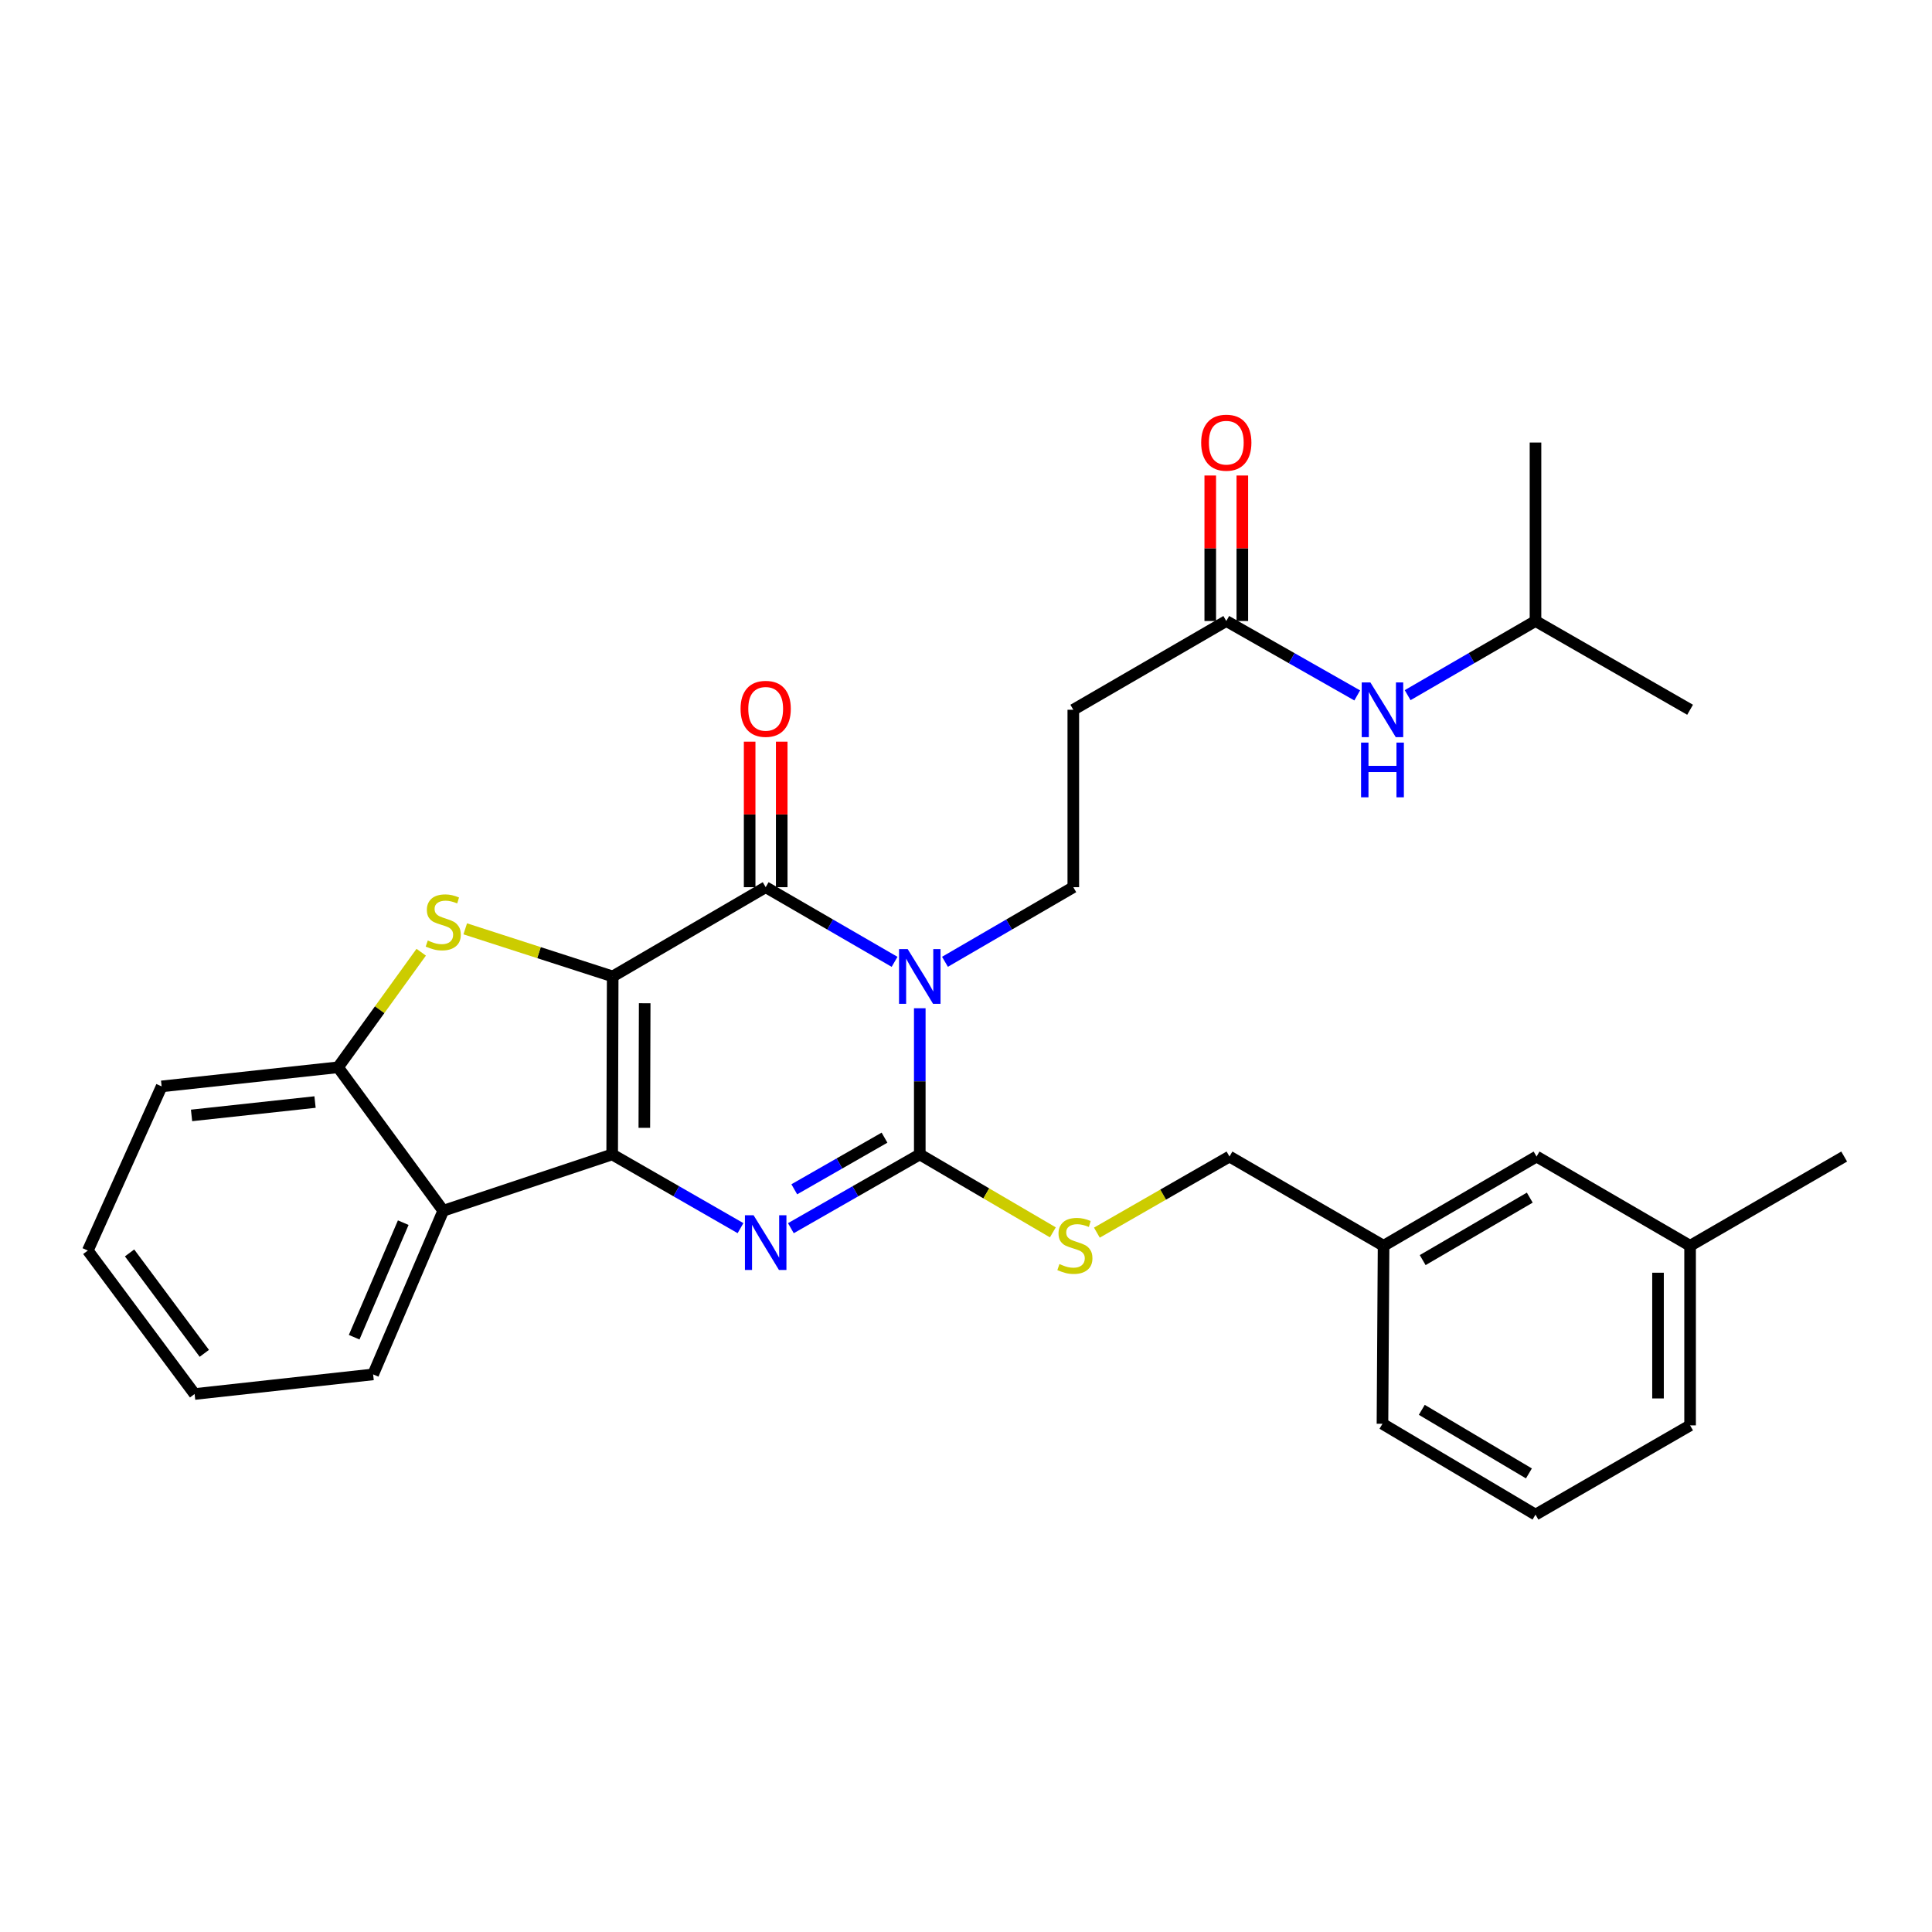 <?xml version='1.0' encoding='iso-8859-1'?>
<svg version='1.1' baseProfile='full'
              xmlns='http://www.w3.org/2000/svg'
                      xmlns:rdkit='http://www.rdkit.org/xml'
                      xmlns:xlink='http://www.w3.org/1999/xlink'
                  xml:space='preserve'
width='1000px' height='1000px' viewBox='0 0 1000 1000'>
<!-- END OF HEADER -->
<rect style='opacity:1.0;fill:#FFFFFF;stroke:none' width='1000' height='1000' x='0' y='0'> </rect>
<path class='bond-0' d='M 317.13,505.402 L 316.863,597.529' style='fill:none;fill-rule:evenodd;stroke:#000000;stroke-width:6px;stroke-linecap:butt;stroke-linejoin:miter;stroke-opacity:1' />
<path class='bond-0' d='M 333.691,519.27 L 333.504,583.758' style='fill:none;fill-rule:evenodd;stroke:#000000;stroke-width:6px;stroke-linecap:butt;stroke-linejoin:miter;stroke-opacity:1' />
<path class='bond-2' d='M 317.13,505.402 L 396.317,459.205' style='fill:none;fill-rule:evenodd;stroke:#000000;stroke-width:6px;stroke-linecap:butt;stroke-linejoin:miter;stroke-opacity:1' />
<path class='bond-5' d='M 317.13,505.402 L 278.968,493.083' style='fill:none;fill-rule:evenodd;stroke:#000000;stroke-width:6px;stroke-linecap:butt;stroke-linejoin:miter;stroke-opacity:1' />
<path class='bond-5' d='M 278.968,493.083 L 240.806,480.763' style='fill:none;fill-rule:evenodd;stroke:#CCCC00;stroke-width:6px;stroke-linecap:butt;stroke-linejoin:miter;stroke-opacity:1' />
<path class='bond-4' d='M 316.863,597.529 L 350.075,616.608' style='fill:none;fill-rule:evenodd;stroke:#000000;stroke-width:6px;stroke-linecap:butt;stroke-linejoin:miter;stroke-opacity:1' />
<path class='bond-4' d='M 350.075,616.608 L 383.287,635.687' style='fill:none;fill-rule:evenodd;stroke:#0000FF;stroke-width:6px;stroke-linecap:butt;stroke-linejoin:miter;stroke-opacity:1' />
<path class='bond-6' d='M 316.863,597.529 L 229.422,626.682' style='fill:none;fill-rule:evenodd;stroke:#000000;stroke-width:6px;stroke-linecap:butt;stroke-linejoin:miter;stroke-opacity:1' />
<path class='bond-1' d='M 463.032,497.847 L 429.675,478.526' style='fill:none;fill-rule:evenodd;stroke:#0000FF;stroke-width:6px;stroke-linecap:butt;stroke-linejoin:miter;stroke-opacity:1' />
<path class='bond-1' d='M 429.675,478.526 L 396.317,459.205' style='fill:none;fill-rule:evenodd;stroke:#000000;stroke-width:6px;stroke-linecap:butt;stroke-linejoin:miter;stroke-opacity:1' />
<path class='bond-3' d='M 476.076,521.866 L 476.076,559.697' style='fill:none;fill-rule:evenodd;stroke:#0000FF;stroke-width:6px;stroke-linecap:butt;stroke-linejoin:miter;stroke-opacity:1' />
<path class='bond-3' d='M 476.076,559.697 L 476.076,597.529' style='fill:none;fill-rule:evenodd;stroke:#000000;stroke-width:6px;stroke-linecap:butt;stroke-linejoin:miter;stroke-opacity:1' />
<path class='bond-8' d='M 489.114,497.823 L 522.327,478.514' style='fill:none;fill-rule:evenodd;stroke:#0000FF;stroke-width:6px;stroke-linecap:butt;stroke-linejoin:miter;stroke-opacity:1' />
<path class='bond-8' d='M 522.327,478.514 L 555.54,459.205' style='fill:none;fill-rule:evenodd;stroke:#000000;stroke-width:6px;stroke-linecap:butt;stroke-linejoin:miter;stroke-opacity:1' />
<path class='bond-12' d='M 404.618,459.205 L 404.618,421.543' style='fill:none;fill-rule:evenodd;stroke:#000000;stroke-width:6px;stroke-linecap:butt;stroke-linejoin:miter;stroke-opacity:1' />
<path class='bond-12' d='M 404.618,421.543 L 404.618,383.881' style='fill:none;fill-rule:evenodd;stroke:#FF0000;stroke-width:6px;stroke-linecap:butt;stroke-linejoin:miter;stroke-opacity:1' />
<path class='bond-12' d='M 388.017,459.205 L 388.017,421.543' style='fill:none;fill-rule:evenodd;stroke:#000000;stroke-width:6px;stroke-linecap:butt;stroke-linejoin:miter;stroke-opacity:1' />
<path class='bond-12' d='M 388.017,421.543 L 388.017,383.881' style='fill:none;fill-rule:evenodd;stroke:#FF0000;stroke-width:6px;stroke-linecap:butt;stroke-linejoin:miter;stroke-opacity:1' />
<path class='bond-9' d='M 476.076,597.529 L 510.515,617.698' style='fill:none;fill-rule:evenodd;stroke:#000000;stroke-width:6px;stroke-linecap:butt;stroke-linejoin:miter;stroke-opacity:1' />
<path class='bond-9' d='M 510.515,617.698 L 544.955,637.867' style='fill:none;fill-rule:evenodd;stroke:#CCCC00;stroke-width:6px;stroke-linecap:butt;stroke-linejoin:miter;stroke-opacity:1' />
<path class='bond-31' d='M 476.076,597.529 L 442.715,616.62' style='fill:none;fill-rule:evenodd;stroke:#000000;stroke-width:6px;stroke-linecap:butt;stroke-linejoin:miter;stroke-opacity:1' />
<path class='bond-31' d='M 442.715,616.62 L 409.355,635.712' style='fill:none;fill-rule:evenodd;stroke:#0000FF;stroke-width:6px;stroke-linecap:butt;stroke-linejoin:miter;stroke-opacity:1' />
<path class='bond-31' d='M 457.822,588.848 L 434.47,602.212' style='fill:none;fill-rule:evenodd;stroke:#000000;stroke-width:6px;stroke-linecap:butt;stroke-linejoin:miter;stroke-opacity:1' />
<path class='bond-31' d='M 434.47,602.212 L 411.117,615.576' style='fill:none;fill-rule:evenodd;stroke:#0000FF;stroke-width:6px;stroke-linecap:butt;stroke-linejoin:miter;stroke-opacity:1' />
<path class='bond-7' d='M 218.018,492.867 L 196.494,522.648' style='fill:none;fill-rule:evenodd;stroke:#CCCC00;stroke-width:6px;stroke-linecap:butt;stroke-linejoin:miter;stroke-opacity:1' />
<path class='bond-7' d='M 196.494,522.648 L 174.97,552.429' style='fill:none;fill-rule:evenodd;stroke:#000000;stroke-width:6px;stroke-linecap:butt;stroke-linejoin:miter;stroke-opacity:1' />
<path class='bond-18' d='M 229.422,626.682 L 193.13,711.384' style='fill:none;fill-rule:evenodd;stroke:#000000;stroke-width:6px;stroke-linecap:butt;stroke-linejoin:miter;stroke-opacity:1' />
<path class='bond-18' d='M 208.719,632.849 L 183.314,692.141' style='fill:none;fill-rule:evenodd;stroke:#000000;stroke-width:6px;stroke-linecap:butt;stroke-linejoin:miter;stroke-opacity:1' />
<path class='bond-30' d='M 229.422,626.682 L 174.97,552.429' style='fill:none;fill-rule:evenodd;stroke:#000000;stroke-width:6px;stroke-linecap:butt;stroke-linejoin:miter;stroke-opacity:1' />
<path class='bond-20' d='M 174.97,552.429 L 83.665,562.316' style='fill:none;fill-rule:evenodd;stroke:#000000;stroke-width:6px;stroke-linecap:butt;stroke-linejoin:miter;stroke-opacity:1' />
<path class='bond-20' d='M 163.062,570.417 L 99.148,577.338' style='fill:none;fill-rule:evenodd;stroke:#000000;stroke-width:6px;stroke-linecap:butt;stroke-linejoin:miter;stroke-opacity:1' />
<path class='bond-11' d='M 555.54,459.205 L 555.54,367.374' style='fill:none;fill-rule:evenodd;stroke:#000000;stroke-width:6px;stroke-linecap:butt;stroke-linejoin:miter;stroke-opacity:1' />
<path class='bond-15' d='M 567.747,638.012 L 602.062,618.319' style='fill:none;fill-rule:evenodd;stroke:#CCCC00;stroke-width:6px;stroke-linecap:butt;stroke-linejoin:miter;stroke-opacity:1' />
<path class='bond-15' d='M 602.062,618.319 L 636.377,598.626' style='fill:none;fill-rule:evenodd;stroke:#000000;stroke-width:6px;stroke-linecap:butt;stroke-linejoin:miter;stroke-opacity:1' />
<path class='bond-10' d='M 634.727,321.435 L 555.54,367.374' style='fill:none;fill-rule:evenodd;stroke:#000000;stroke-width:6px;stroke-linecap:butt;stroke-linejoin:miter;stroke-opacity:1' />
<path class='bond-13' d='M 634.727,321.435 L 668.613,340.692' style='fill:none;fill-rule:evenodd;stroke:#000000;stroke-width:6px;stroke-linecap:butt;stroke-linejoin:miter;stroke-opacity:1' />
<path class='bond-13' d='M 668.613,340.692 L 702.5,359.95' style='fill:none;fill-rule:evenodd;stroke:#0000FF;stroke-width:6px;stroke-linecap:butt;stroke-linejoin:miter;stroke-opacity:1' />
<path class='bond-14' d='M 643.027,321.435 L 643.027,283.778' style='fill:none;fill-rule:evenodd;stroke:#000000;stroke-width:6px;stroke-linecap:butt;stroke-linejoin:miter;stroke-opacity:1' />
<path class='bond-14' d='M 643.027,283.778 L 643.027,246.12' style='fill:none;fill-rule:evenodd;stroke:#FF0000;stroke-width:6px;stroke-linecap:butt;stroke-linejoin:miter;stroke-opacity:1' />
<path class='bond-14' d='M 626.426,321.435 L 626.426,283.778' style='fill:none;fill-rule:evenodd;stroke:#000000;stroke-width:6px;stroke-linecap:butt;stroke-linejoin:miter;stroke-opacity:1' />
<path class='bond-14' d='M 626.426,283.778 L 626.426,246.12' style='fill:none;fill-rule:evenodd;stroke:#FF0000;stroke-width:6px;stroke-linecap:butt;stroke-linejoin:miter;stroke-opacity:1' />
<path class='bond-21' d='M 728.593,359.817 L 761.682,340.626' style='fill:none;fill-rule:evenodd;stroke:#0000FF;stroke-width:6px;stroke-linecap:butt;stroke-linejoin:miter;stroke-opacity:1' />
<path class='bond-21' d='M 761.682,340.626 L 794.77,321.435' style='fill:none;fill-rule:evenodd;stroke:#000000;stroke-width:6px;stroke-linecap:butt;stroke-linejoin:miter;stroke-opacity:1' />
<path class='bond-17' d='M 636.377,598.626 L 716.136,644.814' style='fill:none;fill-rule:evenodd;stroke:#000000;stroke-width:6px;stroke-linecap:butt;stroke-linejoin:miter;stroke-opacity:1' />
<path class='bond-16' d='M 795.323,598.626 L 716.136,644.814' style='fill:none;fill-rule:evenodd;stroke:#000000;stroke-width:6px;stroke-linecap:butt;stroke-linejoin:miter;stroke-opacity:1' />
<path class='bond-16' d='M 791.809,619.895 L 736.378,652.226' style='fill:none;fill-rule:evenodd;stroke:#000000;stroke-width:6px;stroke-linecap:butt;stroke-linejoin:miter;stroke-opacity:1' />
<path class='bond-19' d='M 795.323,598.626 L 874.787,644.814' style='fill:none;fill-rule:evenodd;stroke:#000000;stroke-width:6px;stroke-linecap:butt;stroke-linejoin:miter;stroke-opacity:1' />
<path class='bond-23' d='M 716.136,644.814 L 715.564,736.95' style='fill:none;fill-rule:evenodd;stroke:#000000;stroke-width:6px;stroke-linecap:butt;stroke-linejoin:miter;stroke-opacity:1' />
<path class='bond-28' d='M 193.13,711.384 L 100.727,721.539' style='fill:none;fill-rule:evenodd;stroke:#000000;stroke-width:6px;stroke-linecap:butt;stroke-linejoin:miter;stroke-opacity:1' />
<path class='bond-25' d='M 874.787,644.814 L 954.545,598.626' style='fill:none;fill-rule:evenodd;stroke:#000000;stroke-width:6px;stroke-linecap:butt;stroke-linejoin:miter;stroke-opacity:1' />
<path class='bond-33' d='M 874.787,644.814 L 874.787,737.771' style='fill:none;fill-rule:evenodd;stroke:#000000;stroke-width:6px;stroke-linecap:butt;stroke-linejoin:miter;stroke-opacity:1' />
<path class='bond-33' d='M 858.186,658.758 L 858.186,723.827' style='fill:none;fill-rule:evenodd;stroke:#000000;stroke-width:6px;stroke-linecap:butt;stroke-linejoin:miter;stroke-opacity:1' />
<path class='bond-29' d='M 83.665,562.316 L 45.455,647.286' style='fill:none;fill-rule:evenodd;stroke:#000000;stroke-width:6px;stroke-linecap:butt;stroke-linejoin:miter;stroke-opacity:1' />
<path class='bond-26' d='M 794.77,321.435 L 874.787,367.374' style='fill:none;fill-rule:evenodd;stroke:#000000;stroke-width:6px;stroke-linecap:butt;stroke-linejoin:miter;stroke-opacity:1' />
<path class='bond-27' d='M 794.77,321.435 L 794.77,229.051' style='fill:none;fill-rule:evenodd;stroke:#000000;stroke-width:6px;stroke-linecap:butt;stroke-linejoin:miter;stroke-opacity:1' />
<path class='bond-22' d='M 794.77,783.968 L 715.564,736.95' style='fill:none;fill-rule:evenodd;stroke:#000000;stroke-width:6px;stroke-linecap:butt;stroke-linejoin:miter;stroke-opacity:1' />
<path class='bond-22' d='M 791.363,762.64 L 735.919,729.727' style='fill:none;fill-rule:evenodd;stroke:#000000;stroke-width:6px;stroke-linecap:butt;stroke-linejoin:miter;stroke-opacity:1' />
<path class='bond-24' d='M 794.77,783.968 L 874.787,737.771' style='fill:none;fill-rule:evenodd;stroke:#000000;stroke-width:6px;stroke-linecap:butt;stroke-linejoin:miter;stroke-opacity:1' />
<path class='bond-32' d='M 100.727,721.539 L 45.455,647.286' style='fill:none;fill-rule:evenodd;stroke:#000000;stroke-width:6px;stroke-linecap:butt;stroke-linejoin:miter;stroke-opacity:1' />
<path class='bond-32' d='M 105.753,700.488 L 67.062,648.511' style='fill:none;fill-rule:evenodd;stroke:#000000;stroke-width:6px;stroke-linecap:butt;stroke-linejoin:miter;stroke-opacity:1' />
<path  class='atom-2' d='M 469.816 491.242
L 479.096 506.242
Q 480.016 507.722, 481.496 510.402
Q 482.976 513.082, 483.056 513.242
L 483.056 491.242
L 486.816 491.242
L 486.816 519.562
L 482.936 519.562
L 472.976 503.162
Q 471.816 501.242, 470.576 499.042
Q 469.376 496.842, 469.016 496.162
L 469.016 519.562
L 465.336 519.562
L 465.336 491.242
L 469.816 491.242
' fill='#0000FF'/>
<path  class='atom-5' d='M 390.057 629.012
L 399.337 644.012
Q 400.257 645.492, 401.737 648.172
Q 403.217 650.852, 403.297 651.012
L 403.297 629.012
L 407.057 629.012
L 407.057 657.332
L 403.177 657.332
L 393.217 640.932
Q 392.057 639.012, 390.817 636.812
Q 389.617 634.612, 389.257 633.932
L 389.257 657.332
L 385.577 657.332
L 385.577 629.012
L 390.057 629.012
' fill='#0000FF'/>
<path  class='atom-6' d='M 221.422 486.808
Q 221.742 486.928, 223.062 487.488
Q 224.382 488.048, 225.822 488.408
Q 227.302 488.728, 228.742 488.728
Q 231.422 488.728, 232.982 487.448
Q 234.542 486.128, 234.542 483.848
Q 234.542 482.288, 233.742 481.328
Q 232.982 480.368, 231.782 479.848
Q 230.582 479.328, 228.582 478.728
Q 226.062 477.968, 224.542 477.248
Q 223.062 476.528, 221.982 475.008
Q 220.942 473.488, 220.942 470.928
Q 220.942 467.368, 223.342 465.168
Q 225.782 462.968, 230.582 462.968
Q 233.862 462.968, 237.582 464.528
L 236.662 467.608
Q 233.262 466.208, 230.702 466.208
Q 227.942 466.208, 226.422 467.368
Q 224.902 468.488, 224.942 470.448
Q 224.942 471.968, 225.702 472.888
Q 226.502 473.808, 227.622 474.328
Q 228.782 474.848, 230.702 475.448
Q 233.262 476.248, 234.782 477.048
Q 236.302 477.848, 237.382 479.488
Q 238.502 481.088, 238.502 483.848
Q 238.502 487.768, 235.862 489.888
Q 233.262 491.968, 228.902 491.968
Q 226.382 491.968, 224.462 491.408
Q 222.582 490.888, 220.342 489.968
L 221.422 486.808
' fill='#CCCC00'/>
<path  class='atom-10' d='M 548.361 654.267
Q 548.681 654.387, 550.001 654.947
Q 551.321 655.507, 552.761 655.867
Q 554.241 656.187, 555.681 656.187
Q 558.361 656.187, 559.921 654.907
Q 561.481 653.587, 561.481 651.307
Q 561.481 649.747, 560.681 648.787
Q 559.921 647.827, 558.721 647.307
Q 557.521 646.787, 555.521 646.187
Q 553.001 645.427, 551.481 644.707
Q 550.001 643.987, 548.921 642.467
Q 547.881 640.947, 547.881 638.387
Q 547.881 634.827, 550.281 632.627
Q 552.721 630.427, 557.521 630.427
Q 560.801 630.427, 564.521 631.987
L 563.601 635.067
Q 560.201 633.667, 557.641 633.667
Q 554.881 633.667, 553.361 634.827
Q 551.841 635.947, 551.881 637.907
Q 551.881 639.427, 552.641 640.347
Q 553.441 641.267, 554.561 641.787
Q 555.721 642.307, 557.641 642.907
Q 560.201 643.707, 561.721 644.507
Q 563.241 645.307, 564.321 646.947
Q 565.441 648.547, 565.441 651.307
Q 565.441 655.227, 562.801 657.347
Q 560.201 659.427, 555.841 659.427
Q 553.321 659.427, 551.401 658.867
Q 549.521 658.347, 547.281 657.427
L 548.361 654.267
' fill='#CCCC00'/>
<path  class='atom-13' d='M 383.317 366.891
Q 383.317 360.091, 386.677 356.291
Q 390.037 352.491, 396.317 352.491
Q 402.597 352.491, 405.957 356.291
Q 409.317 360.091, 409.317 366.891
Q 409.317 373.771, 405.917 377.691
Q 402.517 381.571, 396.317 381.571
Q 390.077 381.571, 386.677 377.691
Q 383.317 373.811, 383.317 366.891
M 396.317 378.371
Q 400.637 378.371, 402.957 375.491
Q 405.317 372.571, 405.317 366.891
Q 405.317 361.331, 402.957 358.531
Q 400.637 355.691, 396.317 355.691
Q 391.997 355.691, 389.637 358.491
Q 387.317 361.291, 387.317 366.891
Q 387.317 372.611, 389.637 375.491
Q 391.997 378.371, 396.317 378.371
' fill='#FF0000'/>
<path  class='atom-14' d='M 709.304 353.214
L 718.584 368.214
Q 719.504 369.694, 720.984 372.374
Q 722.464 375.054, 722.544 375.214
L 722.544 353.214
L 726.304 353.214
L 726.304 381.534
L 722.424 381.534
L 712.464 365.134
Q 711.304 363.214, 710.064 361.014
Q 708.864 358.814, 708.504 358.134
L 708.504 381.534
L 704.824 381.534
L 704.824 353.214
L 709.304 353.214
' fill='#0000FF'/>
<path  class='atom-14' d='M 704.484 384.366
L 708.324 384.366
L 708.324 396.406
L 722.804 396.406
L 722.804 384.366
L 726.644 384.366
L 726.644 412.686
L 722.804 412.686
L 722.804 399.606
L 708.324 399.606
L 708.324 412.686
L 704.484 412.686
L 704.484 384.366
' fill='#0000FF'/>
<path  class='atom-15' d='M 621.727 229.131
Q 621.727 222.331, 625.087 218.531
Q 628.447 214.731, 634.727 214.731
Q 641.007 214.731, 644.367 218.531
Q 647.727 222.331, 647.727 229.131
Q 647.727 236.011, 644.327 239.931
Q 640.927 243.811, 634.727 243.811
Q 628.487 243.811, 625.087 239.931
Q 621.727 236.051, 621.727 229.131
M 634.727 240.611
Q 639.047 240.611, 641.367 237.731
Q 643.727 234.811, 643.727 229.131
Q 643.727 223.571, 641.367 220.771
Q 639.047 217.931, 634.727 217.931
Q 630.407 217.931, 628.047 220.731
Q 625.727 223.531, 625.727 229.131
Q 625.727 234.851, 628.047 237.731
Q 630.407 240.611, 634.727 240.611
' fill='#FF0000'/>
</svg>
